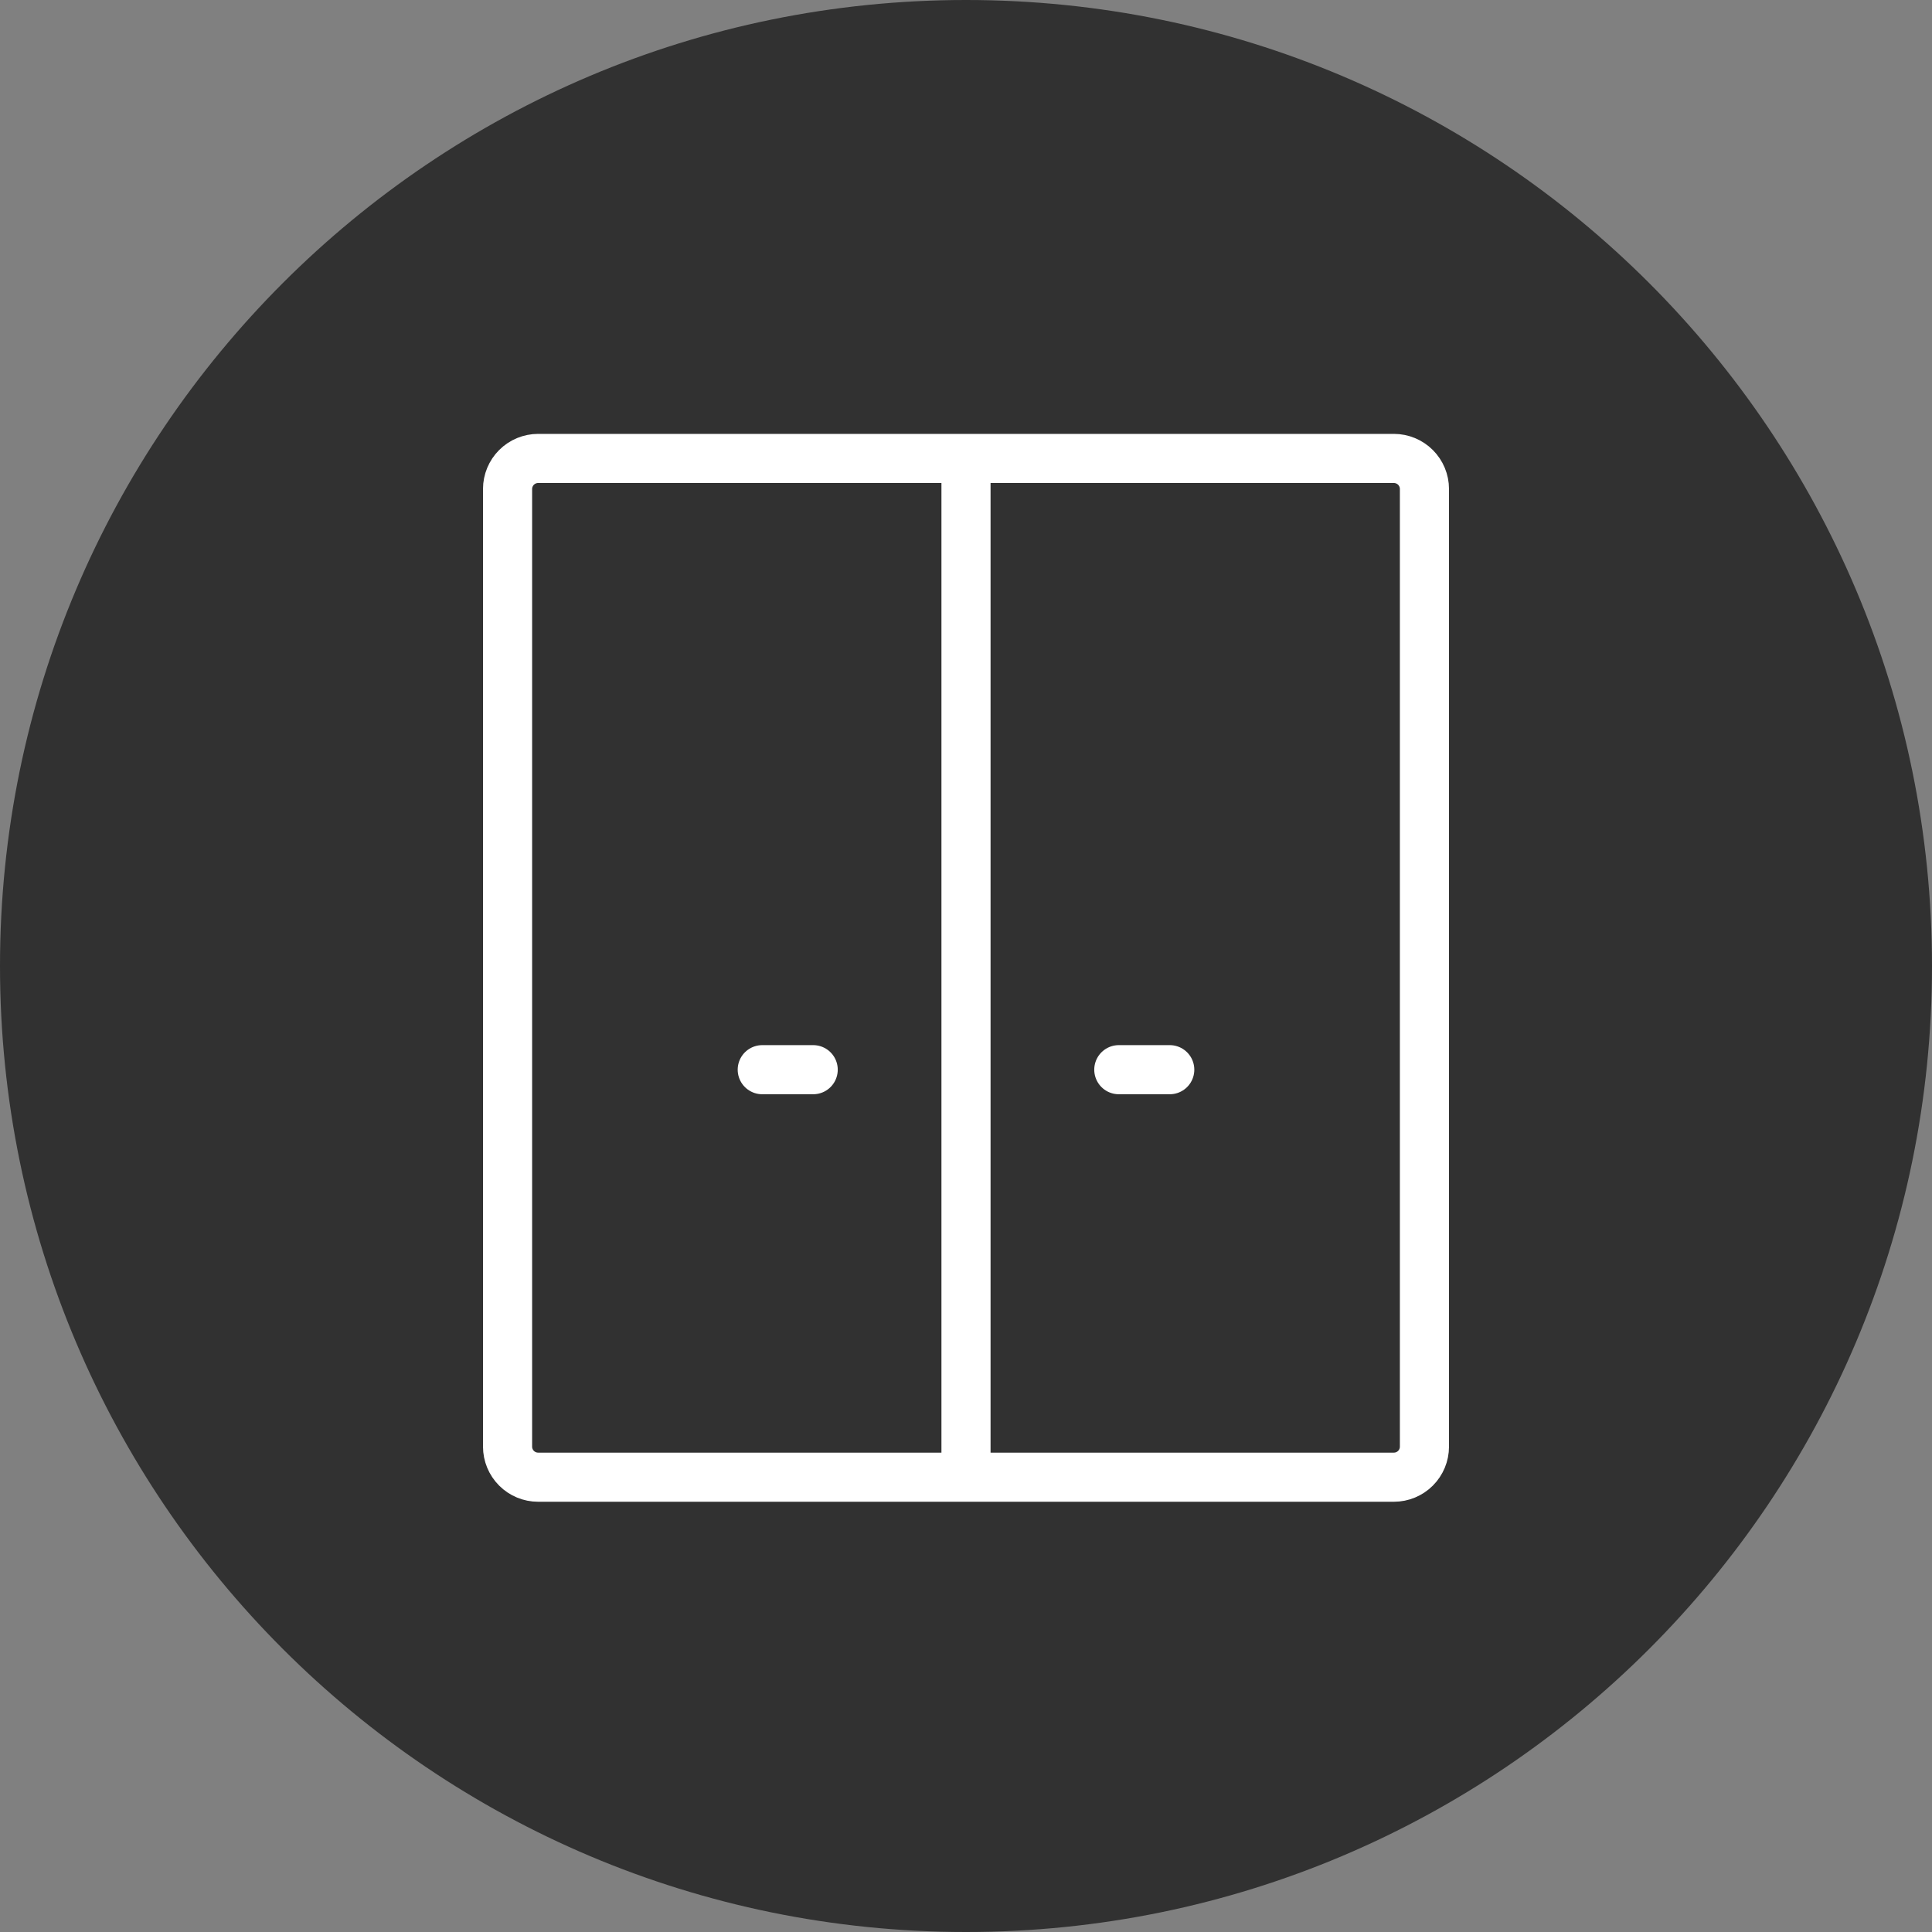 <?xml version="1.0" encoding="UTF-8"?> <svg xmlns="http://www.w3.org/2000/svg" width="118" height="118" viewBox="0 0 118 118" fill="none"><rect x="0" y="0" width="118" height="118" fill="#808080" stroke="none"/><g clip-path="url(#clip0_35_677)"><path d="M59 118C91.585 118 118 91.585 118 59C118 26.415 91.585 0 59 0C26.415 0 0 26.415 0 59C0 91.585 26.415 118 59 118Z" fill="#313131"></path><path d="M49.667 65.333H46.556M71.444 65.333H68.333" stroke="white" stroke-width="3" stroke-linecap="round" stroke-linejoin="round"></path><path d="M59 28H85.133C85.628 28 86.103 28.197 86.453 28.547C86.803 28.897 87 29.372 87 29.867V88.356C87 88.851 86.803 89.325 86.453 89.675C86.103 90.026 85.628 90.222 85.133 90.222H59M59 28H32.867C32.372 28 31.897 28.197 31.547 28.547C31.197 28.897 31 29.372 31 29.867V88.356C31 88.851 31.197 89.325 31.547 89.675C31.897 90.026 32.372 90.222 32.867 90.222H59M59 28V90.222" stroke="white" stroke-width="3"></path></g><defs><clipPath id="clip0_35_677"><rect width="118" height="118" fill="white"></rect></clipPath></defs></svg> 